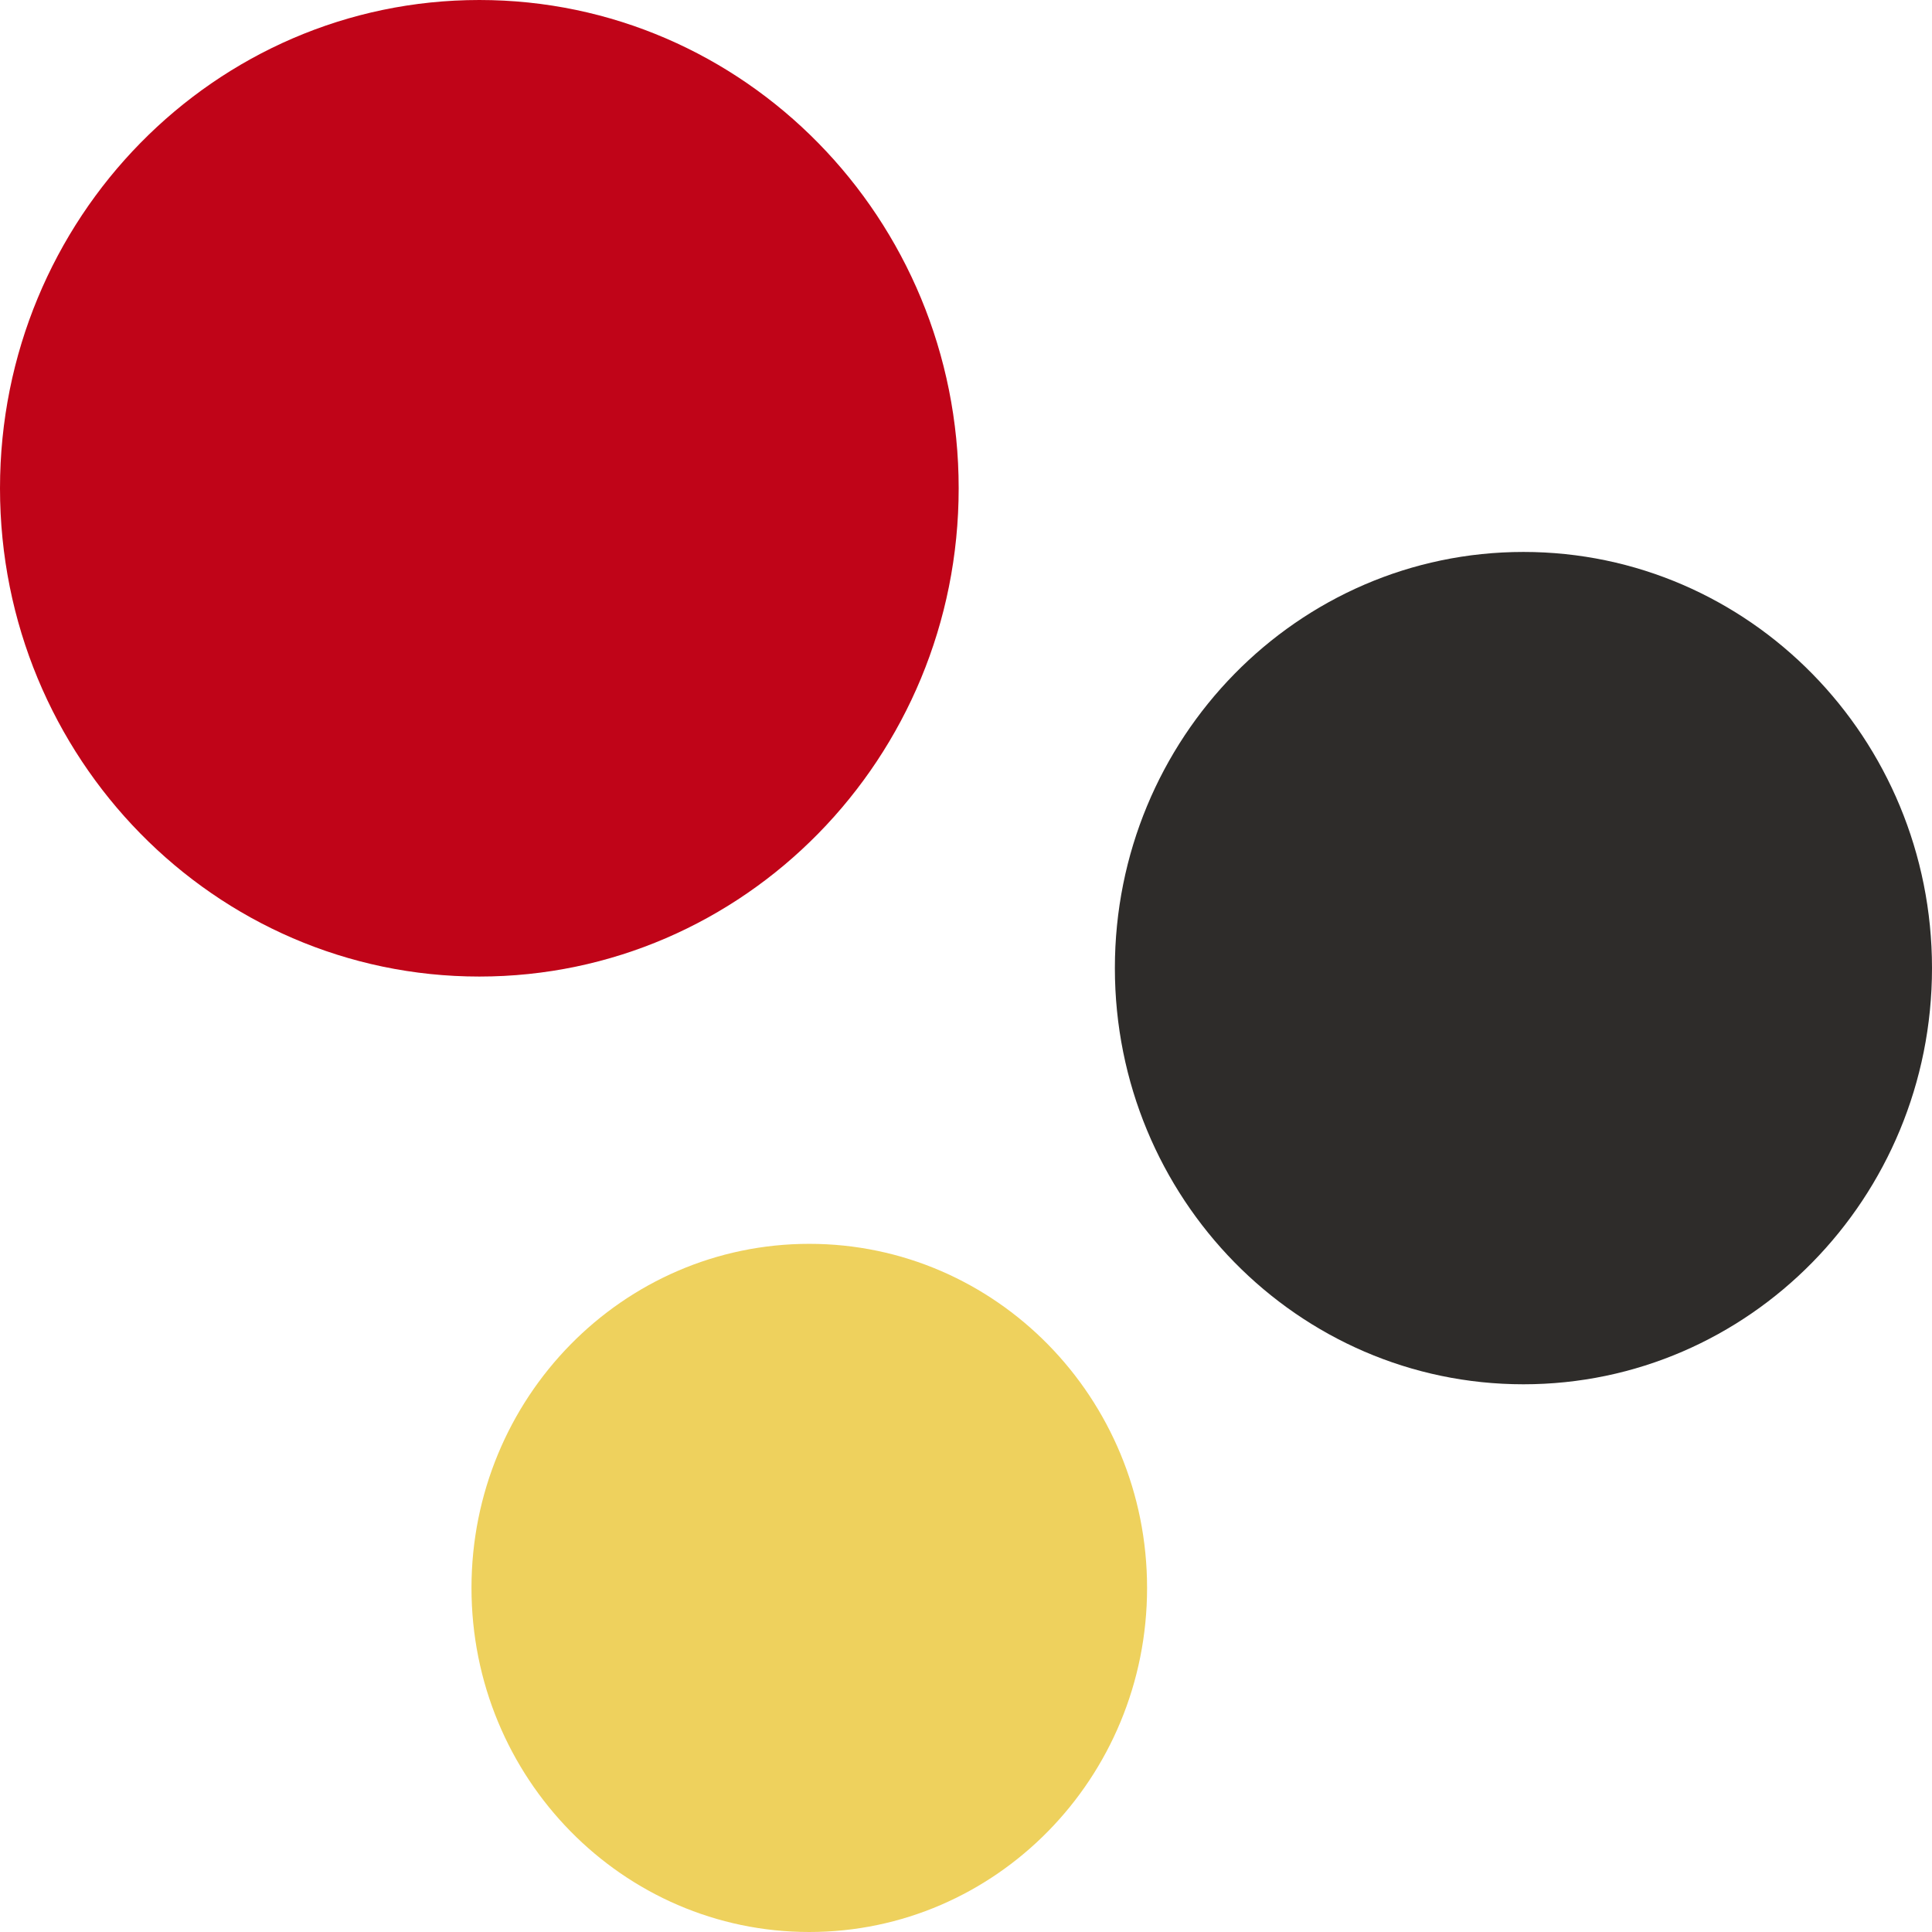 <svg viewBox="0 0 820 820" xmlns="http://www.w3.org/2000/svg">
    <style>
    path.black { fill: #2e2c2a }
    @media (prefers-color-scheme: dark) {
        path.black { fill: #fff }
    }
    </style>
    <g fill="none">
        <path d="M200.114 673.962c0-80.654 64.187-146.038 143.364-146.038 79.178 0 143.374 65.384 143.374 146.038 0 80.654-64.196 146.038-143.374 146.038-79.177 0-143.364-65.384-143.364-146.038" fill="#EED15D"/>
        <path class="black" d="M473.187 410.897c0-97.552 77.636-176.636 173.41-176.636C742.364 234.26 820 313.345 820 410.897c0 97.561-77.636 176.637-173.403 176.637-95.774 0-173.41-79.076-173.41-176.637" fill="#2e2c2a"/>
        <path d="M0 207.243C0 92.783 91.086 0 203.442 0 315.806 0 406.89 92.784 406.89 207.243c0 114.46-91.085 207.235-203.45 207.235C91.087 414.478 0 321.702 0 207.243" fill="#C00418"/>
    </g>
</svg>
